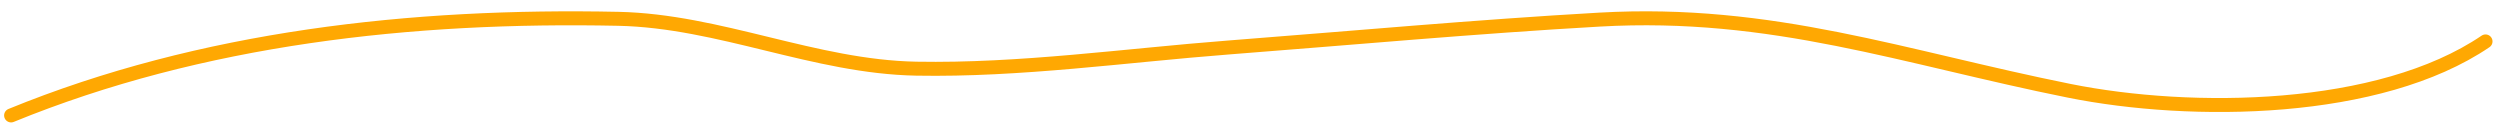 <?xml version="1.0" encoding="UTF-8"?> <svg xmlns="http://www.w3.org/2000/svg" width="179" height="9" viewBox="0 0 179 9" fill="none"> <path d="M0.794 8.265C14.435 2.69 29.53 1.037 44.268 1.347C51.545 1.501 58.323 4.786 65.617 4.917C73.03 5.051 80.592 3.969 87.968 3.4C96.813 2.718 105.661 1.907 114.518 1.404C126.913 0.699 136.309 4.124 148.175 6.504C156.906 8.255 170.348 8.133 177.964 2.966" stroke="#FFA802" stroke-linecap="round"></path> </svg> 